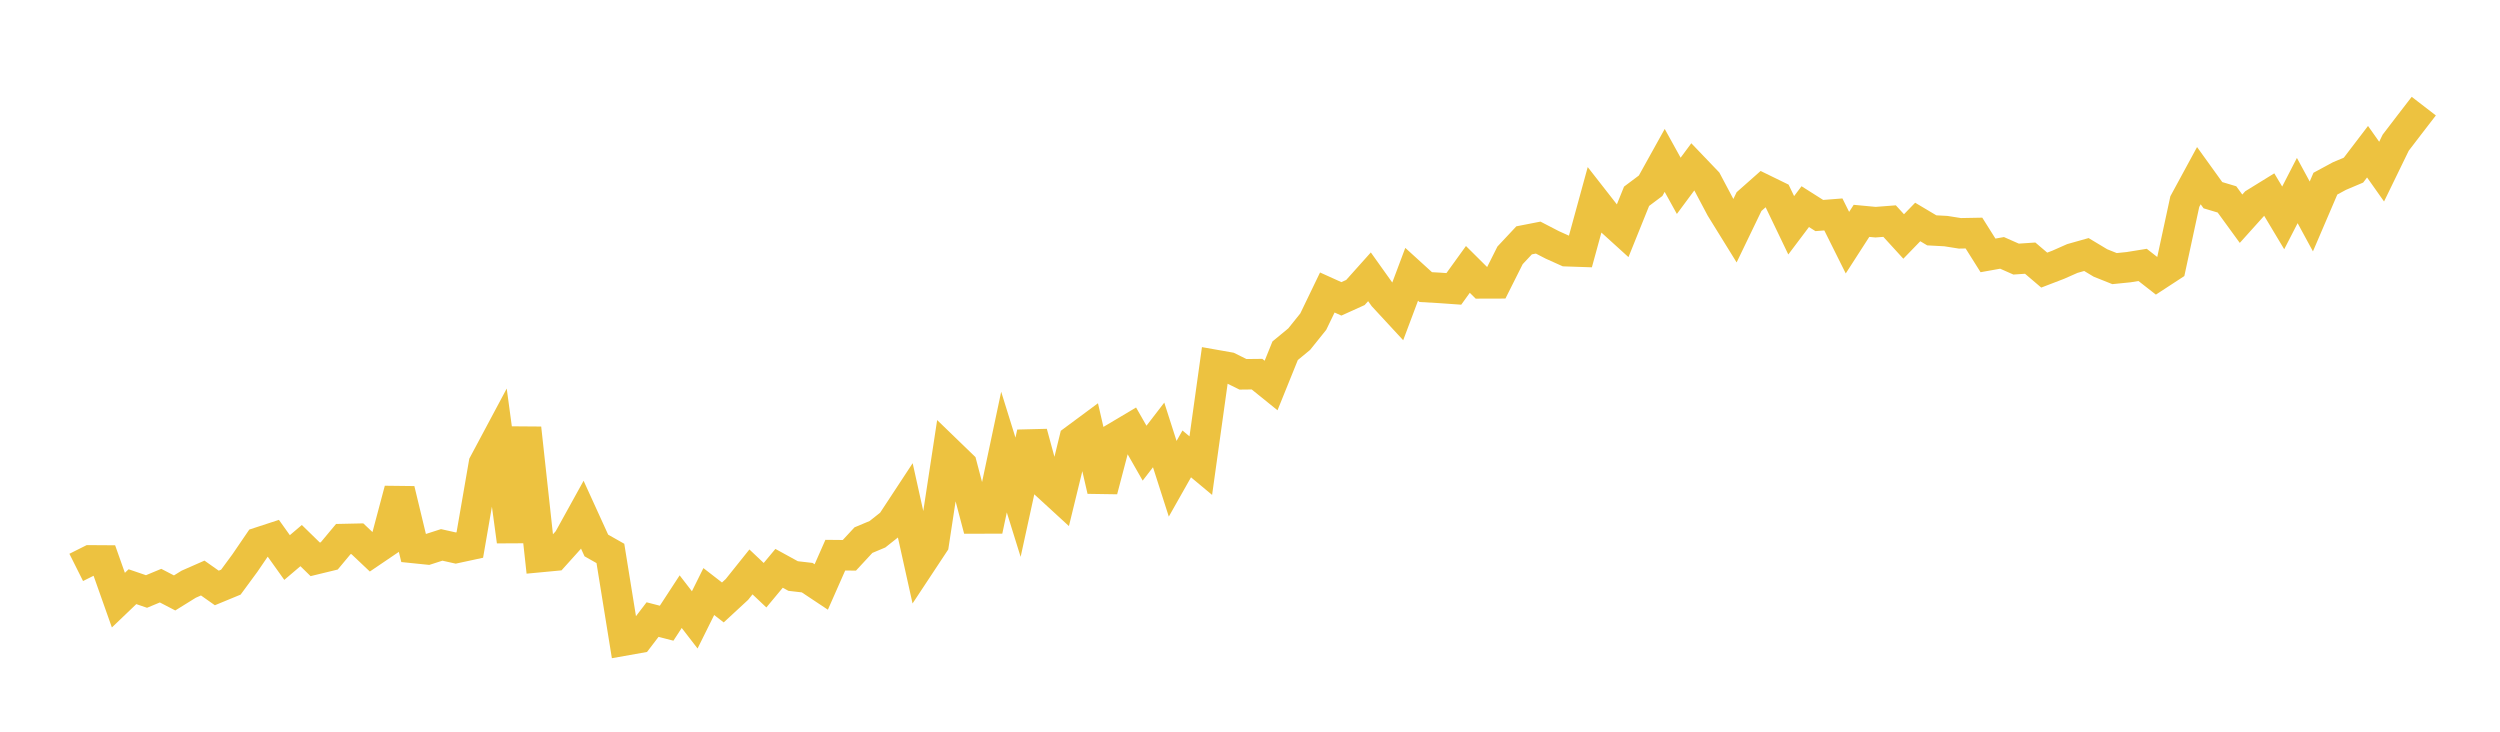 <svg width="164" height="48" xmlns="http://www.w3.org/2000/svg" xmlns:xlink="http://www.w3.org/1999/xlink"><path fill="none" stroke="rgb(237,194,64)" stroke-width="2" d="M5,37.222L5.922,36.76L6.844,36.766L7.766,39.37L8.689,38.487L9.611,38.802L10.533,38.418L11.455,38.897L12.377,38.325L13.299,37.919L14.222,38.57L15.144,38.189L16.066,36.936L16.988,35.584L17.91,35.282L18.832,36.574L19.754,35.791L20.677,36.692L21.599,36.468L22.521,35.362L23.443,35.342L24.365,36.214L25.287,35.589L26.21,32.121L27.132,35.948L28.054,36.042L28.976,35.745L29.898,35.952L30.82,35.753L31.743,30.418L32.665,28.691L33.587,35.514L34.509,28.089L35.431,36.544L36.353,36.457L37.275,35.432L38.198,33.761L39.12,35.783L40.042,36.305L40.964,42.016L41.886,41.852L42.808,40.644L43.731,40.882L44.653,39.469L45.575,40.664L46.497,38.806L47.419,39.521L48.341,38.669L49.263,37.517L50.186,38.39L51.108,37.282L52.03,37.788L52.952,37.894L53.874,38.507L54.796,36.419L55.719,36.428L56.641,35.433L57.563,35.046L58.485,34.315L59.407,32.912L60.329,37.069L61.251,35.674L62.174,29.62L63.096,30.511L64.018,34.012L64.94,34.01L65.862,29.656L66.784,32.619L67.707,28.392L68.629,31.785L69.551,32.631L70.473,28.849L71.395,28.166L72.317,32.172L73.24,28.66L74.162,28.112L75.084,29.728L76.006,28.531L76.928,31.407L77.85,29.776L78.772,30.545L79.695,23.936L80.617,24.099L81.539,24.555L82.461,24.545L83.383,25.289L84.305,23.009L85.228,22.247L86.15,21.099L87.072,19.188L87.994,19.605L88.916,19.188L89.838,18.158L90.76,19.452L91.683,20.45L92.605,17.994L93.527,18.833L94.449,18.886L95.371,18.951L96.293,17.673L97.216,18.59L98.138,18.587L99.06,16.751L99.982,15.766L100.904,15.586L101.826,16.063L102.749,16.479L103.671,16.51L104.593,13.146L105.515,14.326L106.437,15.162L107.359,12.876L108.281,12.185L109.204,10.522L110.126,12.19L111.048,10.946L111.97,11.909L112.892,13.647L113.814,15.138L114.737,13.224L115.659,12.408L116.581,12.858L117.503,14.779L118.425,13.555L119.347,14.139L120.269,14.067L121.192,15.919L122.114,14.488L123.036,14.575L123.958,14.504L124.88,15.513L125.802,14.562L126.725,15.111L127.647,15.16L128.569,15.306L129.491,15.289L130.413,16.754L131.335,16.589L132.257,16.996L133.18,16.934L134.102,17.719L135.024,17.365L135.946,16.957L136.868,16.697L137.79,17.251L138.713,17.62L139.635,17.527L140.557,17.378L141.479,18.099L142.401,17.497L143.323,13.225L144.246,11.524L145.168,12.805L146.09,13.081L147.012,14.348L147.934,13.323L148.856,12.754L149.778,14.294L150.701,12.5L151.623,14.199L152.545,12.048L153.467,11.55L154.389,11.16L155.311,9.952L156.234,11.259L157.156,9.363L158.078,8.158L159,6.962"></path></svg>